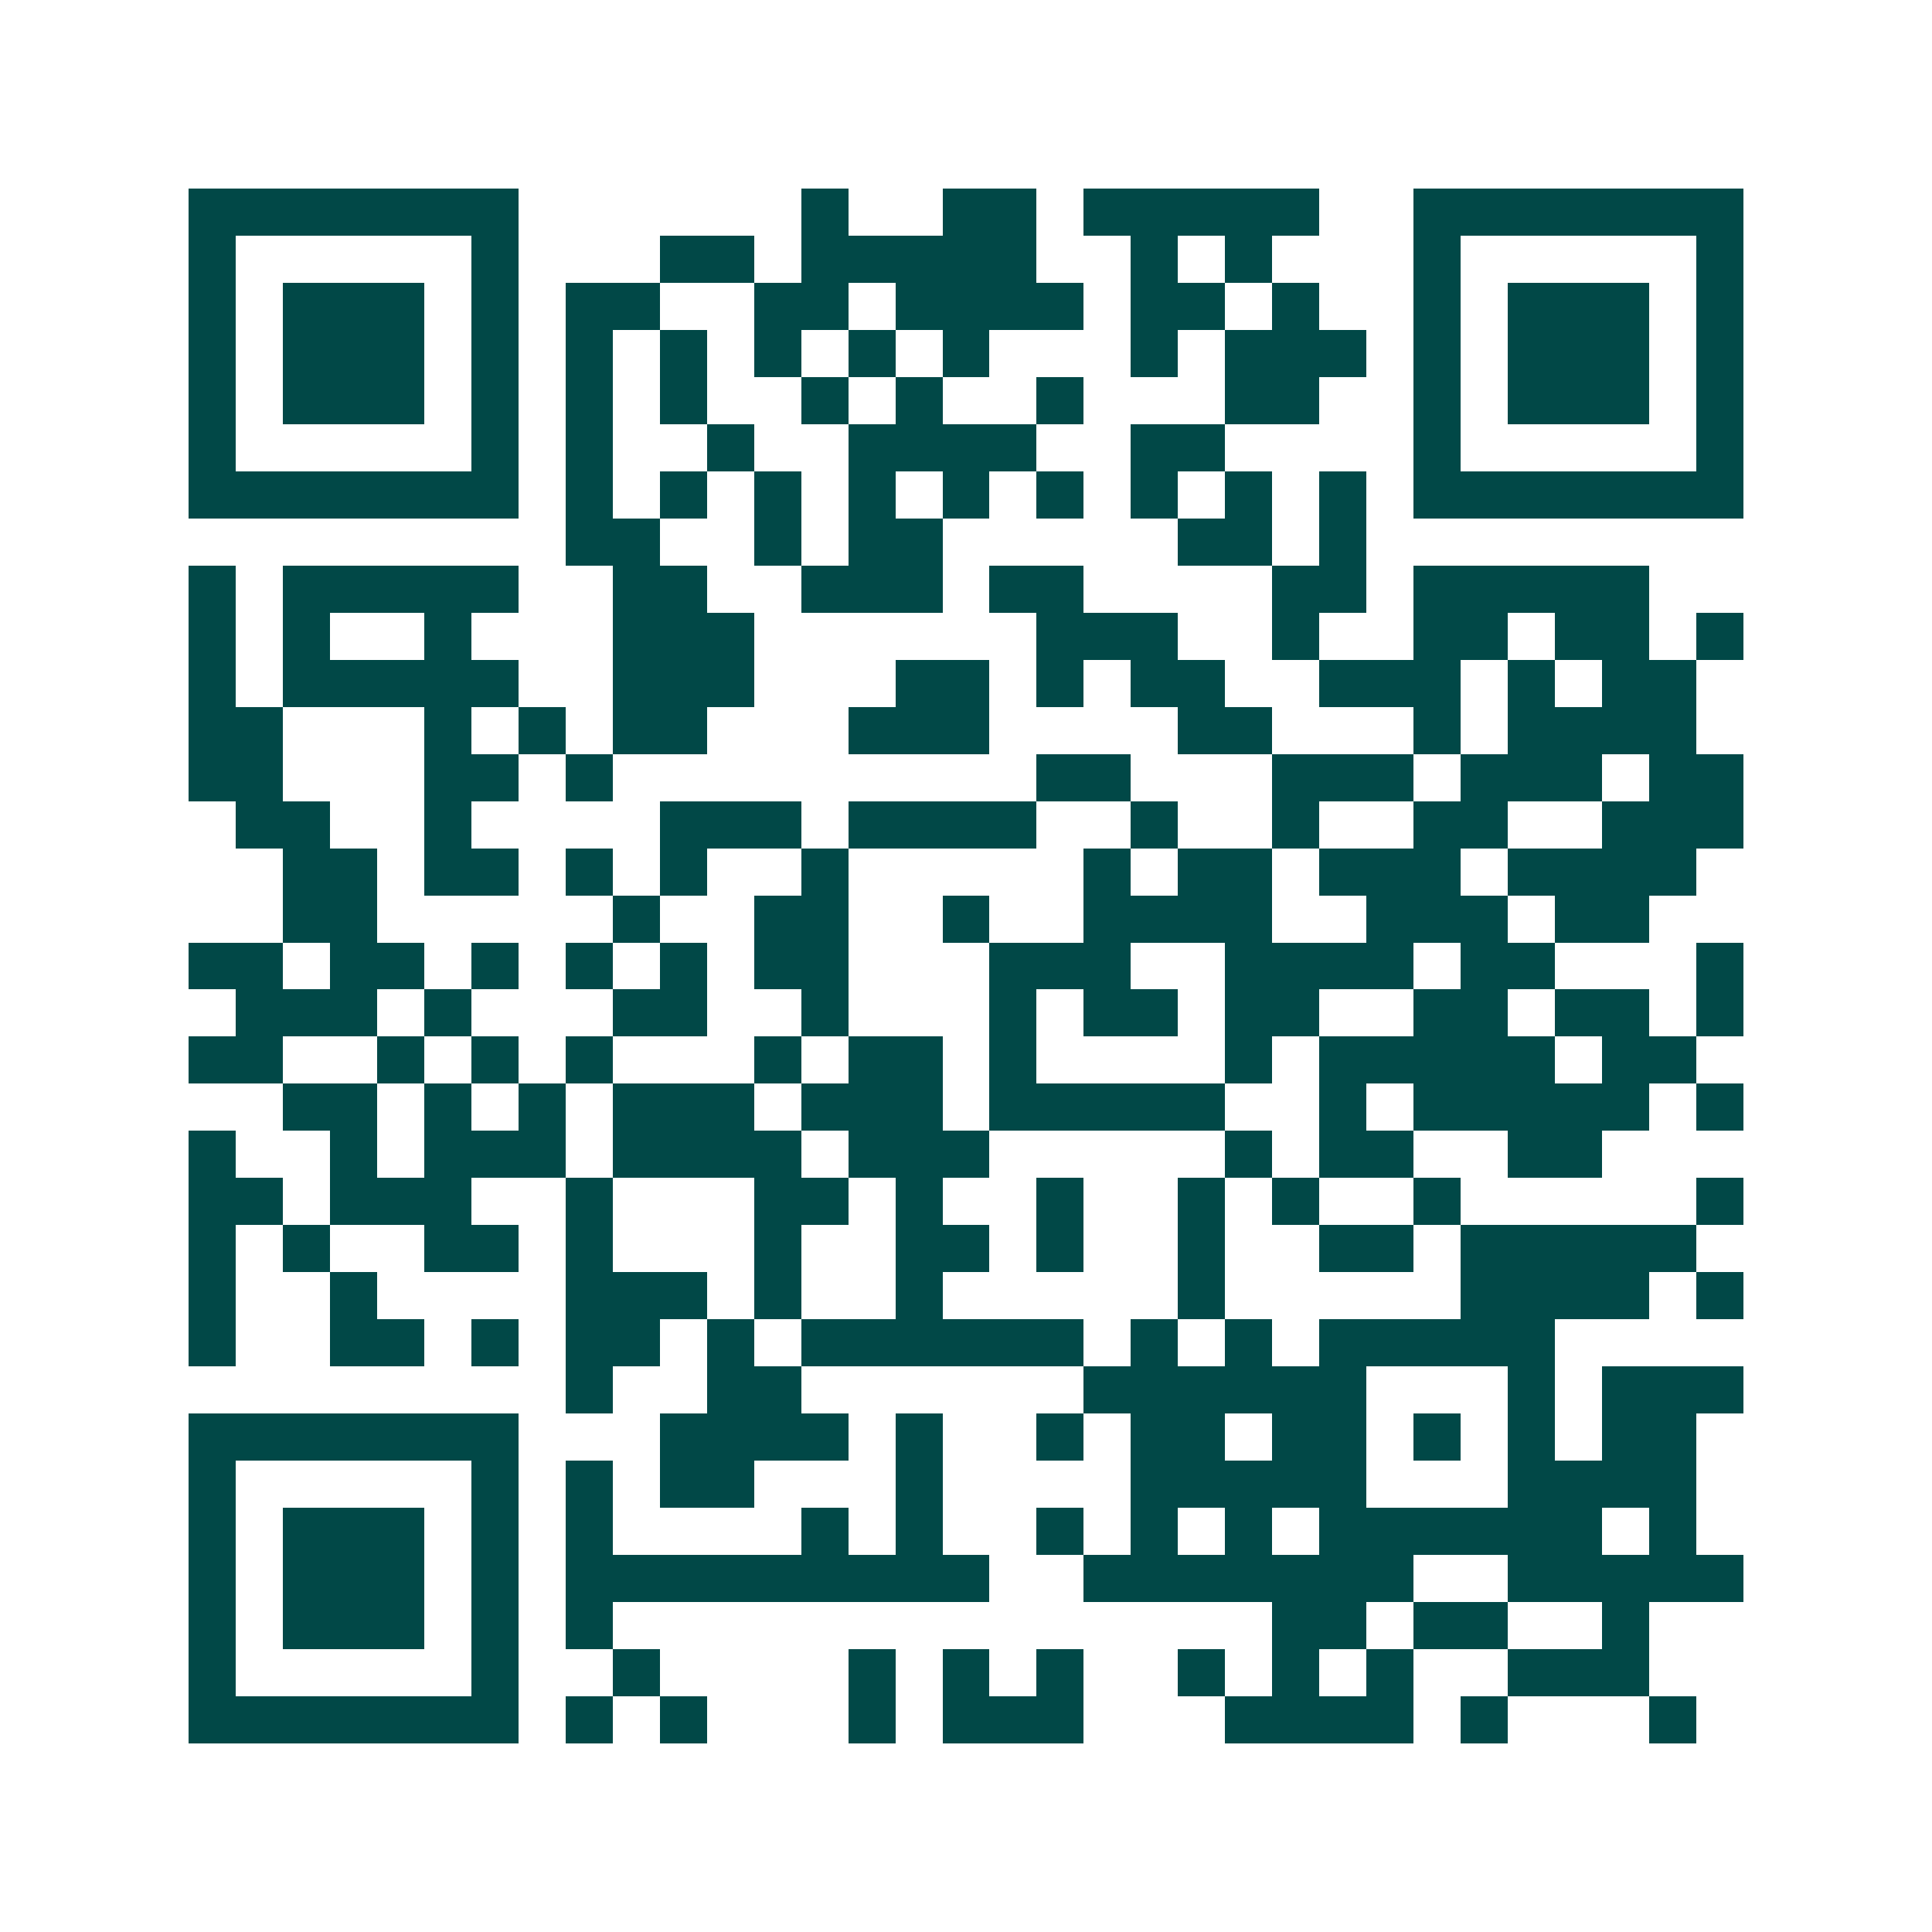 <svg xmlns="http://www.w3.org/2000/svg" width="200" height="200" viewBox="0 0 41 41" shape-rendering="crispEdges"><path fill="#ffffff" d="M0 0h41v41H0z"/><path stroke="#014847" d="M4 4.5h7m6 0h1m2 0h2m1 0h5m2 0h7M4 5.5h1m5 0h1m3 0h2m1 0h5m2 0h1m1 0h1m3 0h1m5 0h1M4 6.5h1m1 0h3m1 0h1m1 0h2m2 0h2m1 0h4m1 0h2m1 0h1m2 0h1m1 0h3m1 0h1M4 7.5h1m1 0h3m1 0h1m1 0h1m1 0h1m1 0h1m1 0h1m1 0h1m3 0h1m1 0h3m1 0h1m1 0h3m1 0h1M4 8.5h1m1 0h3m1 0h1m1 0h1m1 0h1m2 0h1m1 0h1m2 0h1m3 0h2m2 0h1m1 0h3m1 0h1M4 9.5h1m5 0h1m1 0h1m2 0h1m2 0h4m2 0h2m4 0h1m5 0h1M4 10.5h7m1 0h1m1 0h1m1 0h1m1 0h1m1 0h1m1 0h1m1 0h1m1 0h1m1 0h1m1 0h7M12 11.5h2m2 0h1m1 0h2m5 0h2m1 0h1M4 12.5h1m1 0h5m2 0h2m2 0h3m1 0h2m4 0h2m1 0h5M4 13.5h1m1 0h1m2 0h1m3 0h3m6 0h3m2 0h1m2 0h2m1 0h2m1 0h1M4 14.5h1m1 0h5m2 0h3m3 0h2m1 0h1m1 0h2m2 0h3m1 0h1m1 0h2M4 15.5h2m3 0h1m1 0h1m1 0h2m3 0h3m4 0h2m3 0h1m1 0h4M4 16.5h2m3 0h2m1 0h1m9 0h2m3 0h3m1 0h3m1 0h2M5 17.5h2m2 0h1m4 0h3m1 0h4m2 0h1m2 0h1m2 0h2m2 0h3M6 18.5h2m1 0h2m1 0h1m1 0h1m2 0h1m5 0h1m1 0h2m1 0h3m1 0h4M6 19.5h2m5 0h1m2 0h2m2 0h1m2 0h4m2 0h3m1 0h2M4 20.5h2m1 0h2m1 0h1m1 0h1m1 0h1m1 0h2m3 0h3m2 0h4m1 0h2m3 0h1M5 21.5h3m1 0h1m3 0h2m2 0h1m3 0h1m1 0h2m1 0h2m2 0h2m1 0h2m1 0h1M4 22.5h2m2 0h1m1 0h1m1 0h1m3 0h1m1 0h2m1 0h1m4 0h1m1 0h5m1 0h2M6 23.5h2m1 0h1m1 0h1m1 0h3m1 0h3m1 0h5m2 0h1m1 0h5m1 0h1M4 24.5h1m2 0h1m1 0h3m1 0h4m1 0h3m5 0h1m1 0h2m2 0h2M4 25.5h2m1 0h3m2 0h1m3 0h2m1 0h1m2 0h1m2 0h1m1 0h1m2 0h1m5 0h1M4 26.5h1m1 0h1m2 0h2m1 0h1m3 0h1m2 0h2m1 0h1m2 0h1m2 0h2m1 0h5M4 27.5h1m2 0h1m4 0h3m1 0h1m2 0h1m5 0h1m5 0h4m1 0h1M4 28.5h1m2 0h2m1 0h1m1 0h2m1 0h1m1 0h6m1 0h1m1 0h1m1 0h5M12 29.5h1m2 0h2m6 0h6m3 0h1m1 0h3M4 30.5h7m3 0h4m1 0h1m2 0h1m1 0h2m1 0h2m1 0h1m1 0h1m1 0h2M4 31.5h1m5 0h1m1 0h1m1 0h2m3 0h1m4 0h5m3 0h4M4 32.5h1m1 0h3m1 0h1m1 0h1m4 0h1m1 0h1m2 0h1m1 0h1m1 0h1m1 0h6m1 0h1M4 33.5h1m1 0h3m1 0h1m1 0h9m2 0h7m2 0h5M4 34.5h1m1 0h3m1 0h1m1 0h1m14 0h2m1 0h2m2 0h1M4 35.5h1m5 0h1m2 0h1m4 0h1m1 0h1m1 0h1m2 0h1m1 0h1m1 0h1m2 0h3M4 36.5h7m1 0h1m1 0h1m3 0h1m1 0h3m3 0h4m1 0h1m3 0h1"/></svg>
